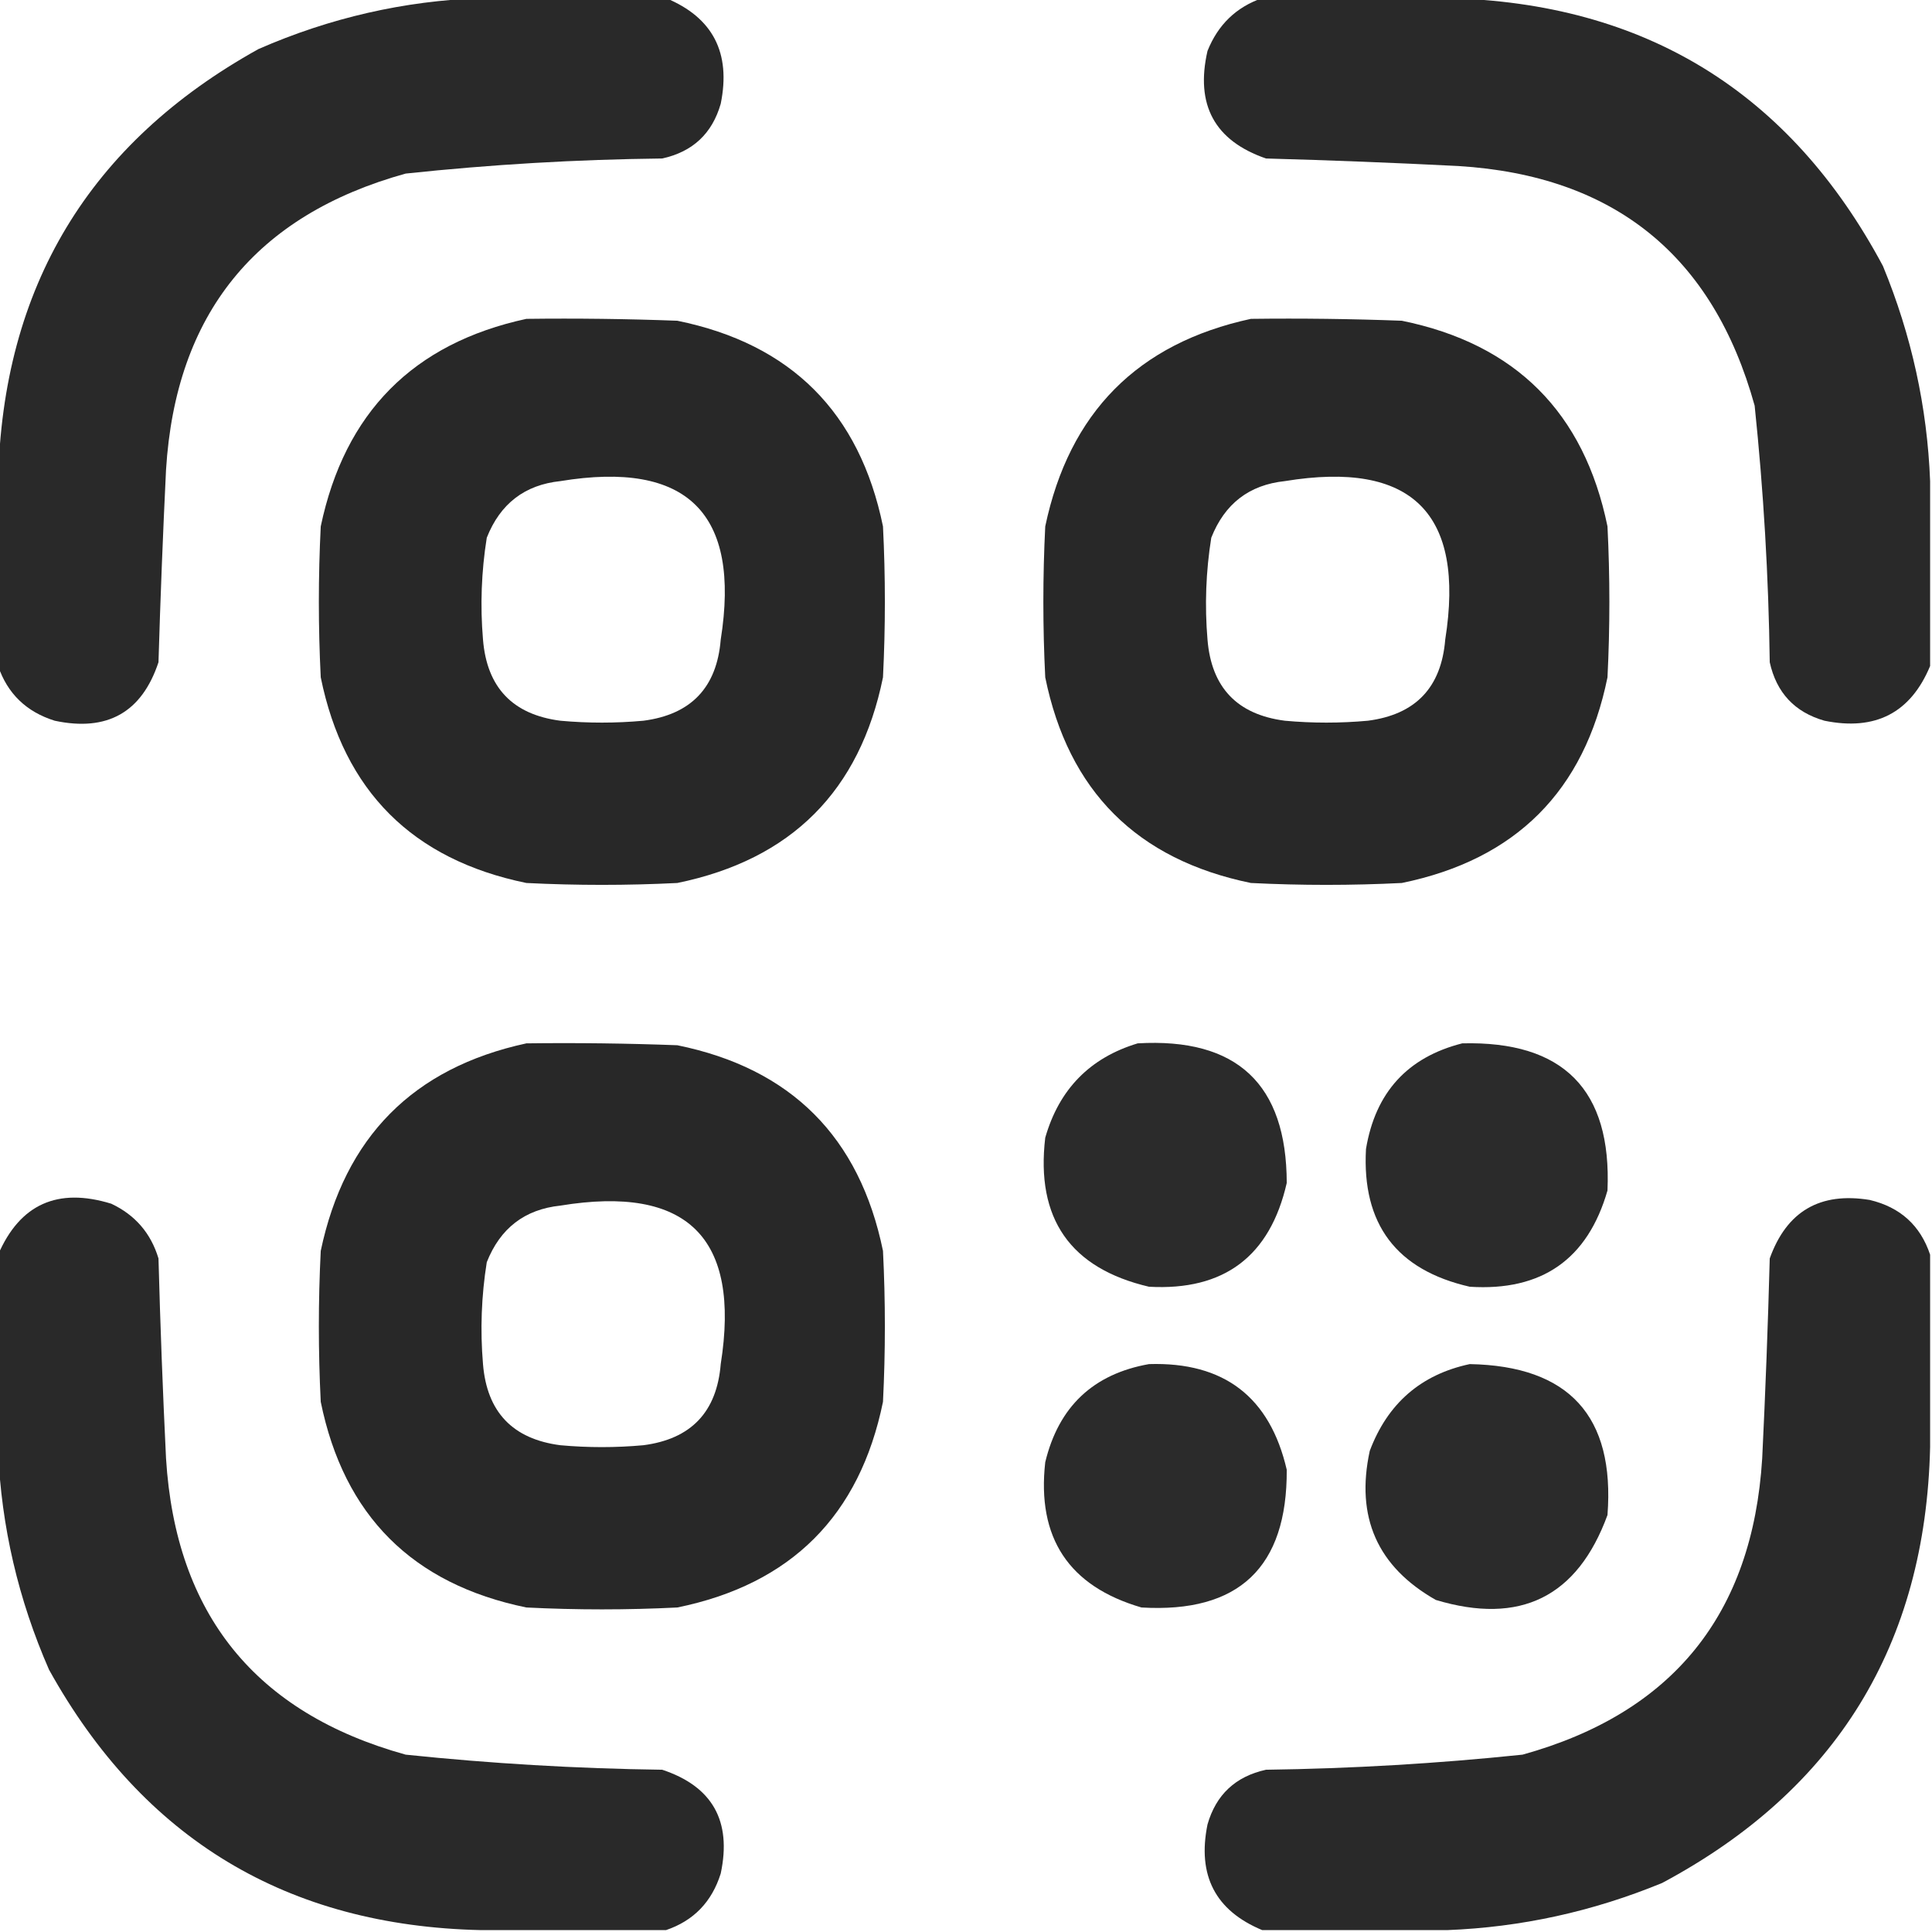 <?xml version="1.0" encoding="UTF-8"?> <svg xmlns="http://www.w3.org/2000/svg" width="512" height="512" viewBox="0 0 512 512" fill="none"><g clip-path="url(#clip0_1063_156)"><path opacity="0.974" fill-rule="evenodd" clip-rule="evenodd" d="M127.5 -0.5C143.833 -0.5 160.167 -0.5 176.5 -0.5C188.916 4.66 193.75 13.993 191 27.5C188.742 35.389 183.575 40.222 175.5 42C152.762 42.257 130.095 43.591 107.5 46C67.719 57.043 46.552 83.21 44 124.5C43.173 141.494 42.506 158.494 42 175.5C37.585 188.797 28.419 193.964 14.5 191C6.984 188.649 1.984 183.816 -0.5 176.5C-0.5 160.167 -0.5 143.833 -0.5 127.5C0.618 76.091 23.617 37.924 68.5 13C87.421 4.719 107.087 0.219 127.5 -0.5Z" fill="#242424"></path><path opacity="0.974" fill-rule="evenodd" clip-rule="evenodd" d="M334.5 -0.5C350.833 -0.5 367.167 -0.5 383.5 -0.5C435.858 0.703 474.358 24.369 499 70.5C506.573 88.877 510.74 107.877 511.5 127.5C511.5 143.833 511.5 160.167 511.5 176.5C506.34 188.916 497.007 193.75 483.5 191C475.611 188.742 470.778 183.575 469 175.5C468.694 152.764 467.361 130.098 465 107.5C453.957 67.719 427.79 46.552 386.5 44C369.508 43.134 352.508 42.467 335.5 42C321.895 37.3 316.728 27.8 320 13.5C322.774 6.557 327.607 1.89 334.5 -0.5Z" fill="#242424"></path><path opacity="0.978" fill-rule="evenodd" clip-rule="evenodd" d="M139.5 84.5C152.837 84.333 166.171 84.5 179.5 85C209.64 91.14 227.806 109.306 234 139.5C234.667 152.833 234.667 166.167 234 179.5C227.866 209.634 209.7 227.8 179.5 234C166.167 234.667 152.833 234.667 139.5 234C109.3 227.8 91.134 209.634 85 179.5C84.333 166.167 84.333 152.833 85 139.5C91.347 109.32 109.514 90.987 139.5 84.5ZM148.5 127.5C182.147 121.981 196.314 135.981 191 169.5C189.967 182.2 183.134 189.366 170.5 191C163.167 191.667 155.833 191.667 148.5 191C135.866 189.366 129.033 182.2 128 169.5C127.235 160.459 127.569 151.459 129 142.5C132.556 133.492 139.056 128.492 148.5 127.5Z" fill="#242424"></path><path opacity="0.978" fill-rule="evenodd" clip-rule="evenodd" d="M331.5 84.5C344.837 84.333 358.171 84.5 371.5 85C401.64 91.14 419.806 109.306 426 139.5C426.667 152.833 426.667 166.167 426 179.5C419.866 209.634 401.7 227.8 371.5 234C358.167 234.667 344.833 234.667 331.5 234C301.3 227.8 283.134 209.634 277 179.5C276.333 166.167 276.333 152.833 277 139.5C283.347 109.32 301.514 90.987 331.5 84.5ZM340.5 127.5C374.147 121.981 388.314 135.981 383 169.5C381.967 182.2 375.134 189.366 362.5 191C355.167 191.667 347.833 191.667 340.5 191C327.866 189.366 321.033 182.2 320 169.5C319.235 160.459 319.569 151.459 321 142.5C324.556 133.492 331.056 128.492 340.5 127.5Z" fill="#242424"></path><path opacity="0.978" fill-rule="evenodd" clip-rule="evenodd" d="M139.5 276.5C152.837 276.333 166.171 276.5 179.5 277C209.64 283.14 227.806 301.306 234 331.5C234.667 344.833 234.667 358.167 234 371.5C227.839 401.661 209.673 419.827 179.5 426C166.167 426.667 152.833 426.667 139.5 426C109.3 419.8 91.134 401.634 85 371.5C84.333 358.167 84.333 344.833 85 331.5C91.347 301.32 109.514 282.987 139.5 276.5ZM148.5 319.5C182.147 313.981 196.314 327.981 191 361.5C189.967 374.2 183.134 381.366 170.5 383C163.167 383.667 155.833 383.667 148.5 383C135.866 381.366 129.033 374.2 128 361.5C127.235 352.459 127.569 343.459 129 334.5C132.556 325.492 139.056 320.492 148.5 319.5Z" fill="#242424"></path><path opacity="0.961" fill-rule="evenodd" clip-rule="evenodd" d="M301.5 276.5C327.795 274.964 340.961 287.298 341 313.5C336.566 332.934 324.399 342.101 304.5 341C283.629 336.111 274.463 322.944 277 301.5C280.683 288.651 288.85 280.318 301.5 276.5Z" fill="#242424"></path><path opacity="0.962" fill-rule="evenodd" clip-rule="evenodd" d="M387.5 276.5C414.32 275.819 427.153 288.819 426 315.5C420.758 333.722 408.591 342.222 389.5 341C370.066 336.566 360.899 324.399 362 304.5C364.486 289.521 372.986 280.188 387.5 276.5Z" fill="#242424"></path><path opacity="0.973" fill-rule="evenodd" clip-rule="evenodd" d="M176.5 511.5C160.167 511.5 143.833 511.5 127.5 511.5C76.09 510.382 37.923 487.382 13 442.5C4.85 423.897 0.35 404.564 -0.5 384.5C-0.5 367.167 -0.5 349.833 -0.5 332.5C5.275 319.119 15.275 314.619 29.5 319C35.82 321.986 39.987 326.819 42 333.5C42.473 351.174 43.14 368.841 44 386.5C46.552 427.79 67.719 453.957 107.5 465C130.098 467.361 152.764 468.694 175.5 469C188.797 473.415 193.964 482.581 191 496.5C188.649 504.016 183.816 509.016 176.5 511.5Z" fill="#242424"></path><path opacity="0.973" fill-rule="evenodd" clip-rule="evenodd" d="M511.5 332.5C511.5 349.5 511.5 366.5 511.5 383.5C510.297 435.858 486.631 474.358 440.5 499C422.123 506.573 403.123 510.74 383.5 511.5C367.167 511.5 350.833 511.5 334.5 511.5C322.084 506.34 317.25 497.007 320 483.5C322.258 475.611 327.425 470.778 335.5 469C358.236 468.694 380.902 467.361 403.5 465C443.281 453.957 464.448 427.79 467 386.5C467.86 368.841 468.527 351.174 469 333.5C473.483 321.005 482.317 315.839 495.5 318C503.581 319.919 508.915 324.753 511.5 332.5Z" fill="#242424"></path><path opacity="0.962" fill-rule="evenodd" clip-rule="evenodd" d="M304.5 361.5C324.375 360.884 336.542 370.217 341 389.5C341.14 415.36 328.306 427.527 302.5 426C283.243 420.393 274.743 407.559 277 387.5C280.543 372.788 289.71 364.121 304.5 361.5Z" fill="#242424"></path><path opacity="0.962" fill-rule="evenodd" clip-rule="evenodd" d="M389.5 361.5C415.823 361.988 427.99 375.321 426 401.5C418.039 423.23 402.872 430.73 380.5 424C365.026 415.211 359.193 402.045 363 384.5C367.729 371.927 376.563 364.26 389.5 361.5Z" fill="#242424"></path></g><defs><clipPath id="clip0_1063_156"><rect width="512" height="512" fill="white"></rect></clipPath></defs></svg> 